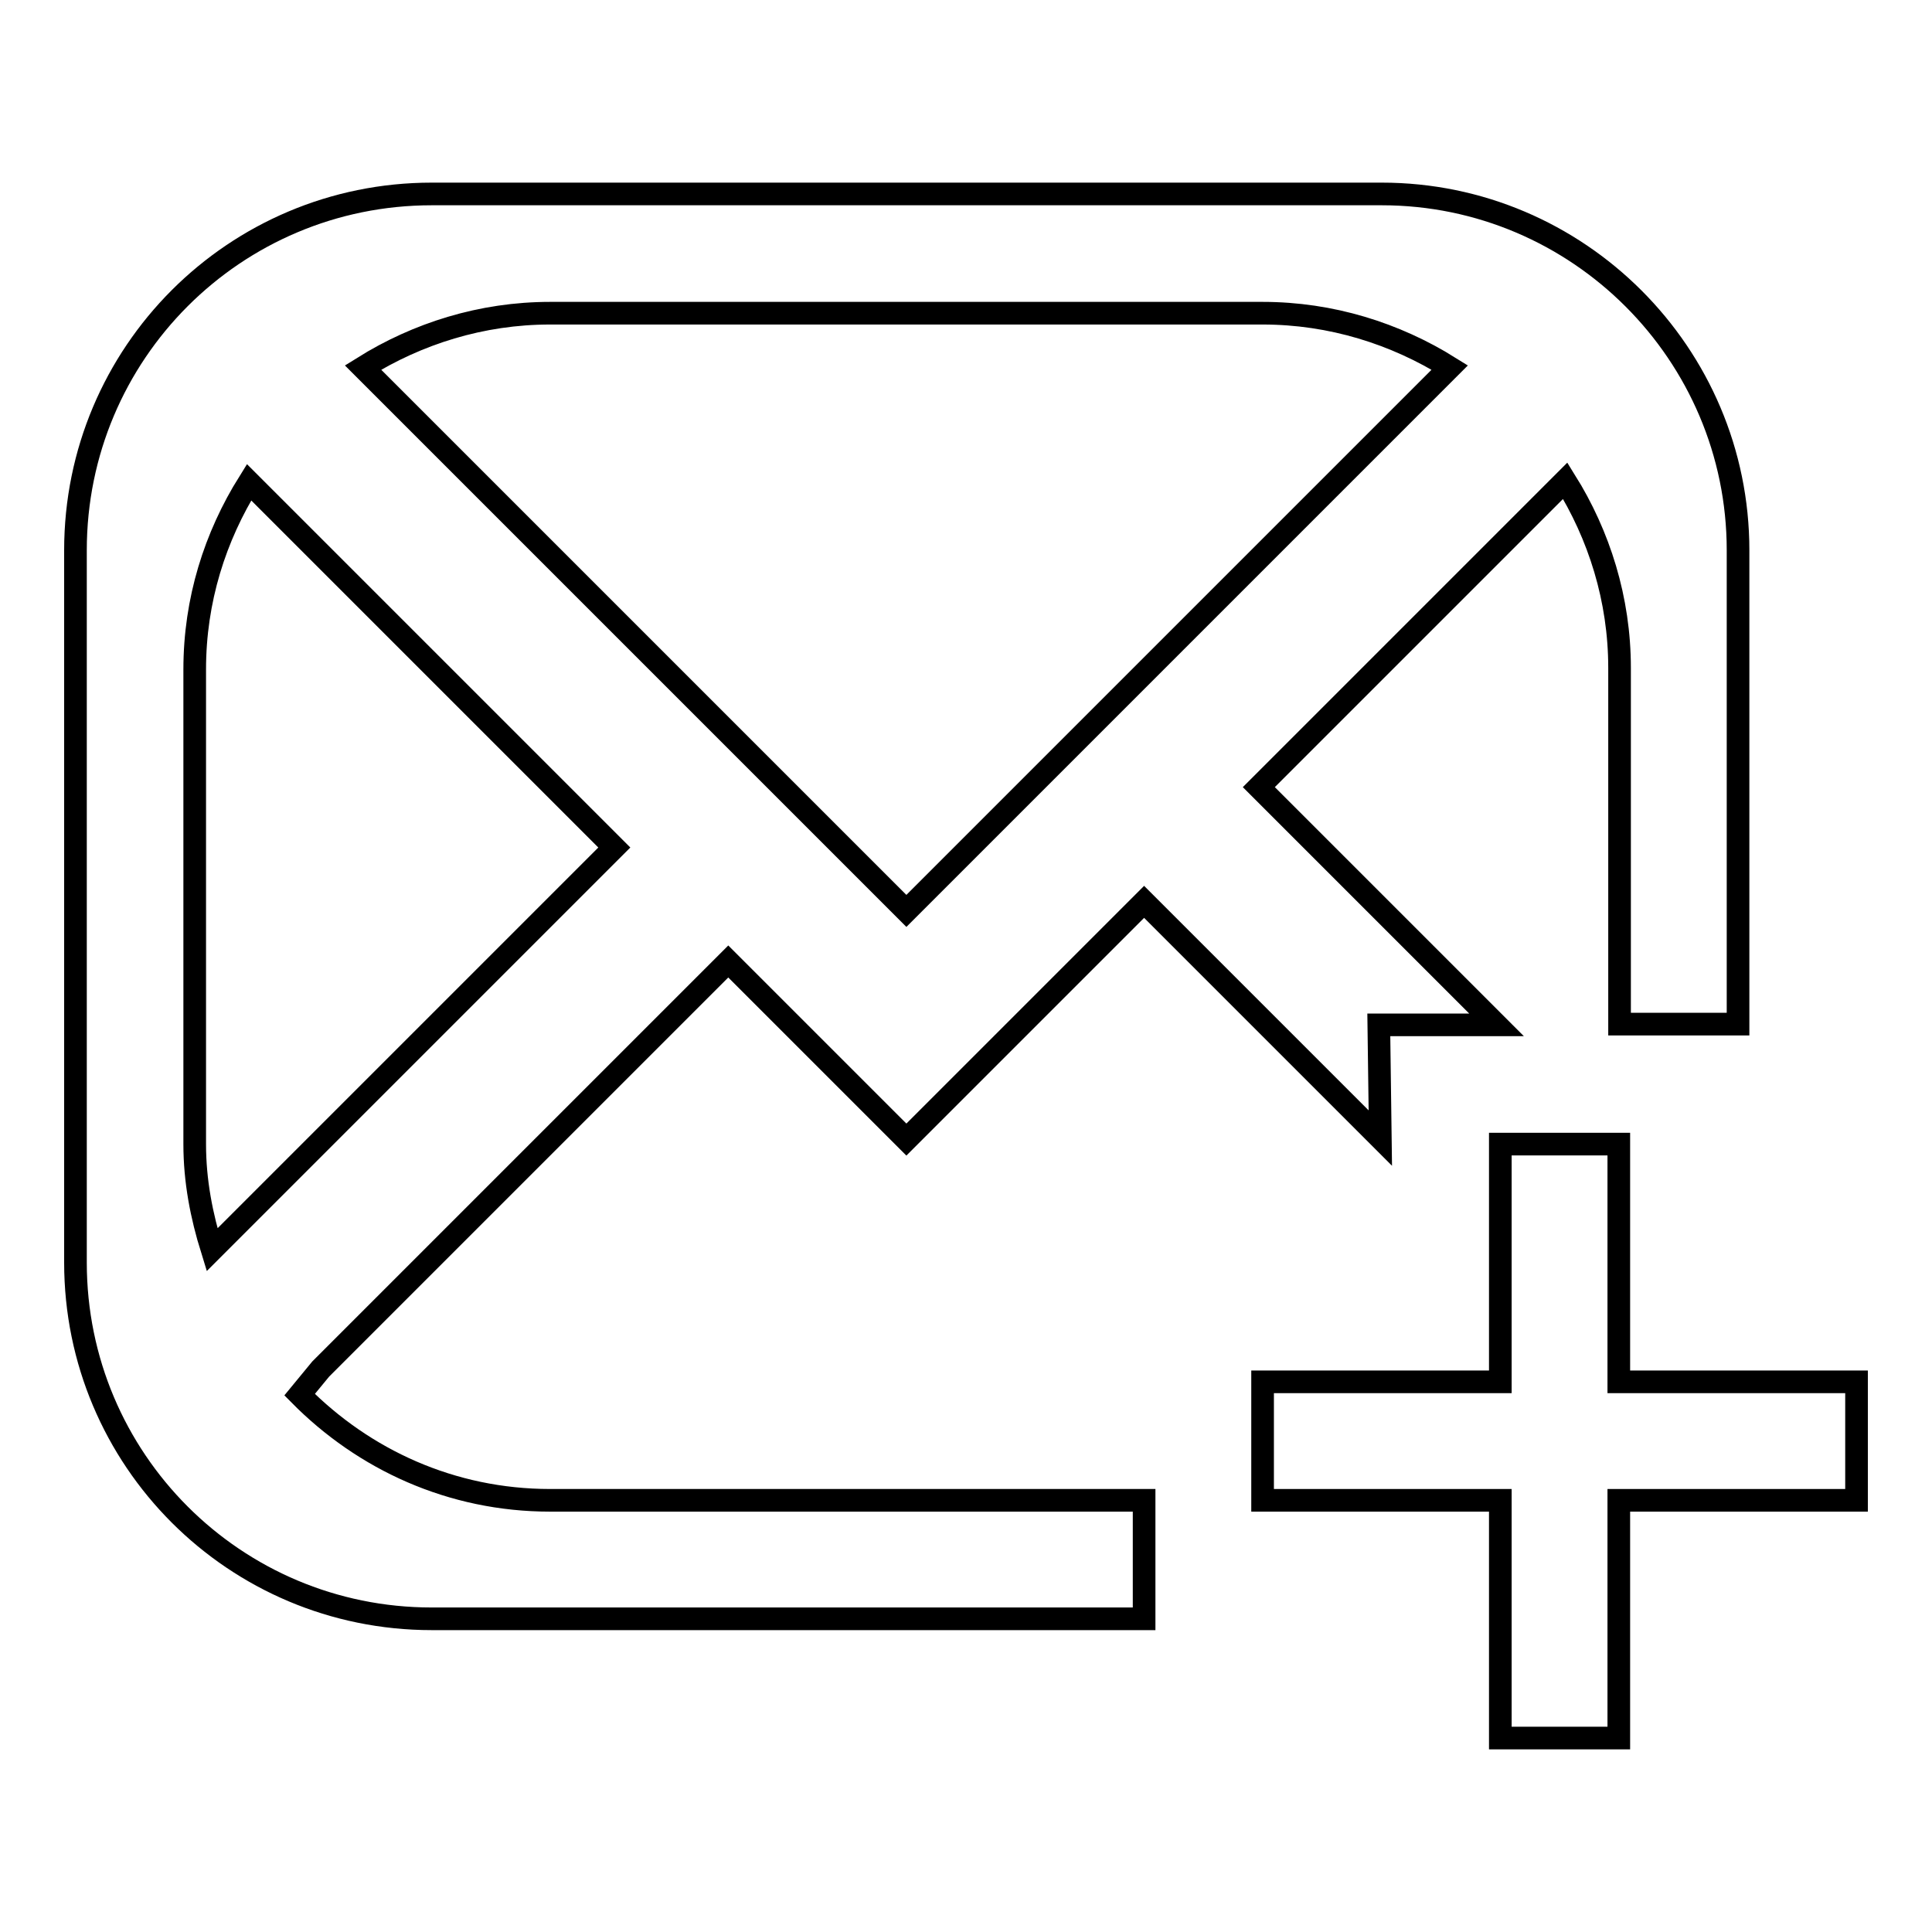 <?xml version="1.0" encoding="utf-8"?>
<!-- Svg Vector Icons : http://www.onlinewebfonts.com/icon -->
<!DOCTYPE svg PUBLIC "-//W3C//DTD SVG 1.1//EN" "http://www.w3.org/Graphics/SVG/1.1/DTD/svg11.dtd">
<svg version="1.1" xmlns="http://www.w3.org/2000/svg" xmlns:xlink="http://www.w3.org/1999/xlink" x="0px" y="0px" viewBox="0 0 256 256" enable-background="new 0 0 256 256" xml:space="preserve">
<g><g><path stroke-width="3" fill-opacity="0" stroke="#000000"  d="M214.5,151.6h-15.7v31.5h-31.5v15.7h31.5v31.5h15.7v-31.5H246v-15.7h-31.5V151.6z"/><path stroke-width="3" fill-opacity="0" stroke="#000000"  d="M183.1,25.7H57.2C31.1,25.7,10,46.8,10,72.9v94.4c0,26.1,21.1,47.2,47.2,47.2h94.4v-15.7H72.9c-13.1,0-24.7-5.4-33.2-14l2.8-3.4l54-54l23.6,23.6l31.5-31.5l31.3,31.3l-0.2-15h15.6l-31.5-31.5l40.6-40.6c4.5,7.2,7.2,15.7,7.2,24.8v47.2h15.7V72.9C230.3,46.9,209.1,25.7,183.1,25.7z M28.1,165.6c-1.4-4.5-2.3-9.1-2.3-14V88.7c0-9.2,2.7-17.6,7.2-24.8l48.4,48.4L28.1,165.6z M120.1,120.7l-72-72c7.2-4.5,15.7-7.2,24.8-7.2h94.4c9.1,0,17.6,2.7,24.8,7.2L120.1,120.7z"/></g></g>
</svg>